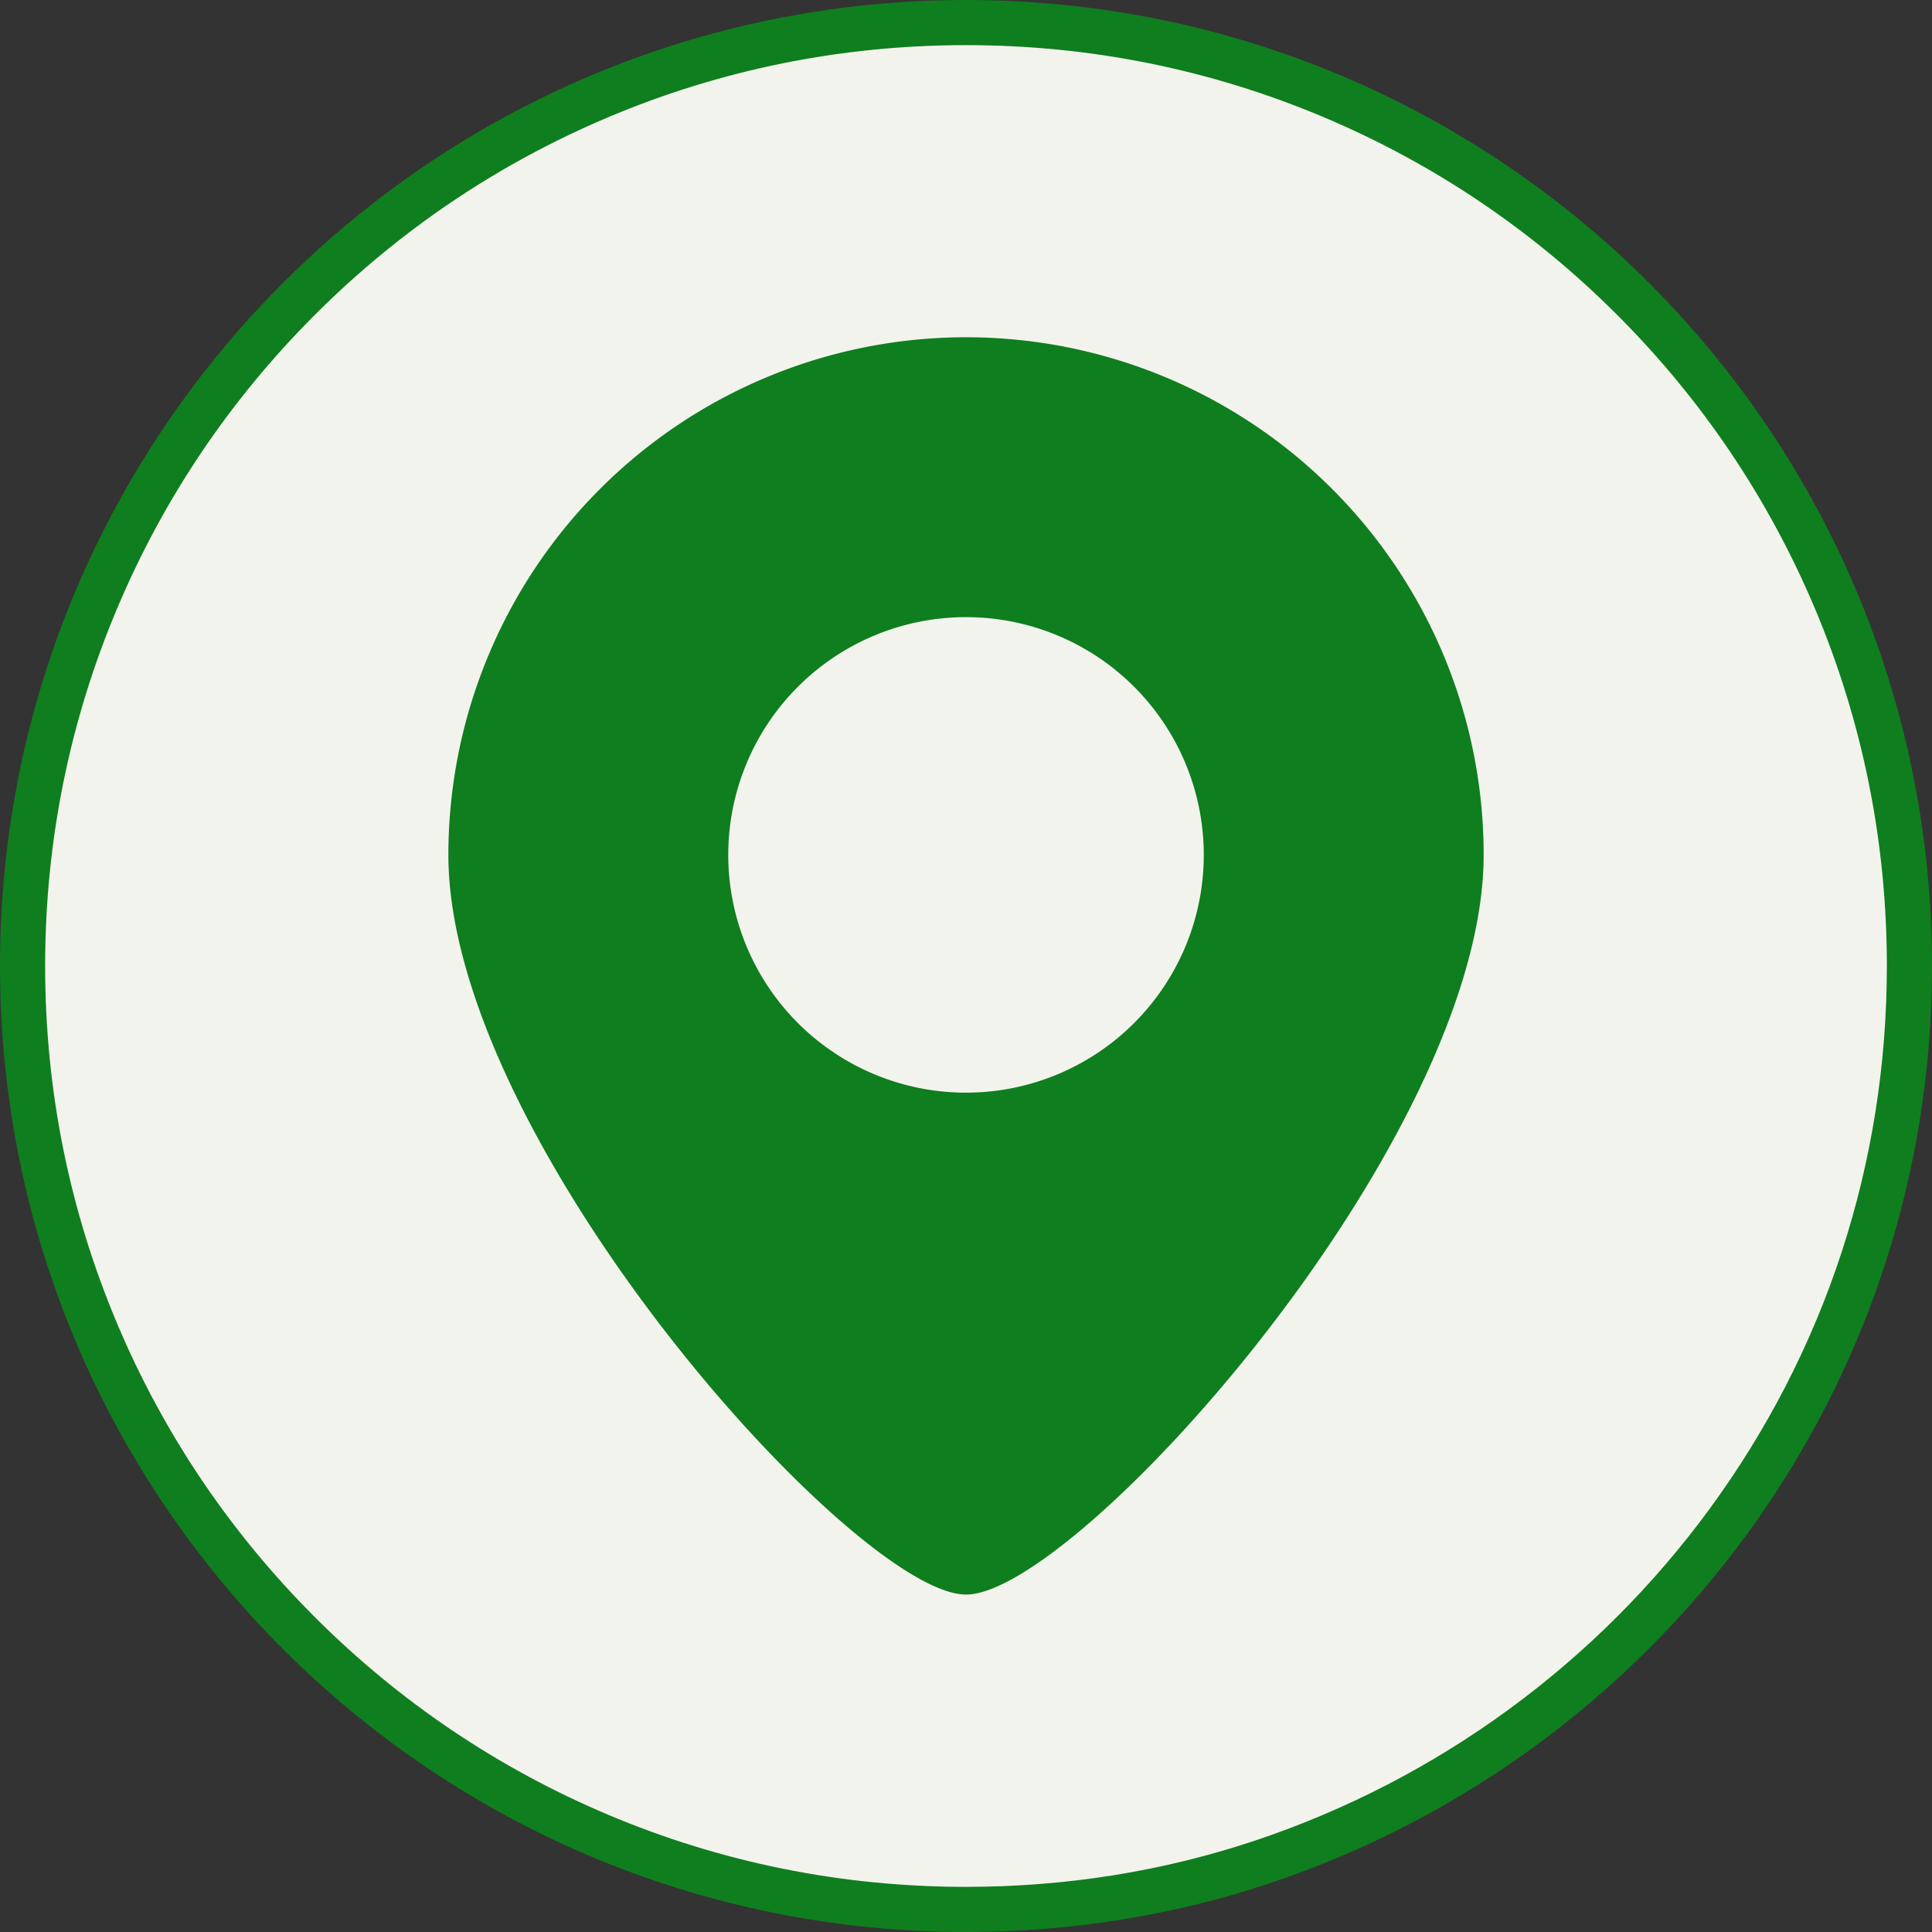 <svg xmlns="http://www.w3.org/2000/svg" width="64.195" height="64.195" viewBox="0 0 64.195 64.195">
  <rect x="0" y="0" width="64.195" height="64.195" fill="#333333" stroke="none"/>
  <g id="グループ_74" data-name="グループ 74" transform="translate(3448 12269)">
    <g id="Page_Top" transform="translate(-3448 -12269)">
      <g id="パス_26" data-name="パス 26" fill="#f3f3ee">
        <path d="M 32.097 63.445 C 27.865 63.445 23.76 62.616 19.896 60.982 C 16.163 59.403 12.811 57.143 9.931 54.263 C 7.052 51.384 4.792 48.032 3.213 44.299 C 1.579 40.435 0.75 36.33 0.75 32.097 C 0.75 27.865 1.579 23.76 3.213 19.896 C 4.792 16.163 7.052 12.811 9.931 9.931 C 12.811 7.052 16.163 4.792 19.896 3.213 C 23.76 1.579 27.865 0.75 32.097 0.75 C 36.33 0.75 40.435 1.579 44.299 3.213 C 48.032 4.792 51.384 7.052 54.263 9.931 C 57.143 12.811 59.403 16.163 60.982 19.896 C 62.616 23.76 63.445 27.865 63.445 32.097 C 63.445 38.807 61.354 45.204 57.399 50.595 C 55.491 53.194 53.203 55.48 50.596 57.39 C 47.957 59.323 45.047 60.829 41.947 61.866 C 38.818 62.914 35.504 63.445 32.097 63.445 Z" stroke="none"/>
        <path d="M 32.097 1.5 C 27.966 1.5 23.959 2.309 20.188 3.904 C 16.545 5.445 13.272 7.651 10.462 10.462 C 7.651 13.272 5.445 16.545 3.904 20.188 C 2.309 23.959 1.5 27.966 1.5 32.097 C 1.5 36.229 2.309 40.236 3.904 44.007 C 5.445 47.65 7.651 50.923 10.462 53.733 C 13.272 56.544 16.545 58.75 20.188 60.291 C 23.959 61.886 27.966 62.695 32.097 62.695 C 35.423 62.695 38.657 62.177 41.709 61.155 C 44.736 60.142 47.577 58.672 50.153 56.785 C 52.698 54.92 54.932 52.688 56.794 50.151 C 60.654 44.889 62.695 38.647 62.695 32.097 C 62.695 27.966 61.886 23.959 60.291 20.188 C 58.75 16.545 56.544 13.272 53.733 10.462 C 50.923 7.651 47.65 5.445 44.007 3.904 C 40.236 2.309 36.229 1.5 32.097 1.5 M 32.097 0 C 49.824 0 64.195 14.371 64.195 32.097 C 64.195 46.261 55.021 58.282 42.185 62.578 C 39.088 63.614 35.661 64.195 32.097 64.195 C 14.371 64.195 0 49.824 0 32.097 C 0 14.371 14.371 0 32.097 0 Z" stroke="none" fill="#0f7e1e"/>
      </g>
    </g>
    <g id="地図マーカーのアイコン素材1" transform="translate(-3433.107 -12257.794)">
      <path id="パス_28" data-name="パス 28" d="M62.377,0a17.206,17.206,0,0,0-17.2,17.2c0,9.5,13.522,24.577,17.2,24.577s17.2-15.077,17.2-24.577A17.2,17.2,0,0,0,62.377,0Zm0,25.1a7.9,7.9,0,1,1,7.9-7.9A7.9,7.9,0,0,1,62.377,25.1Z" transform="translate(-45.172)" fill="#0f7e1e"/>
    </g>
  </g>
</svg>
